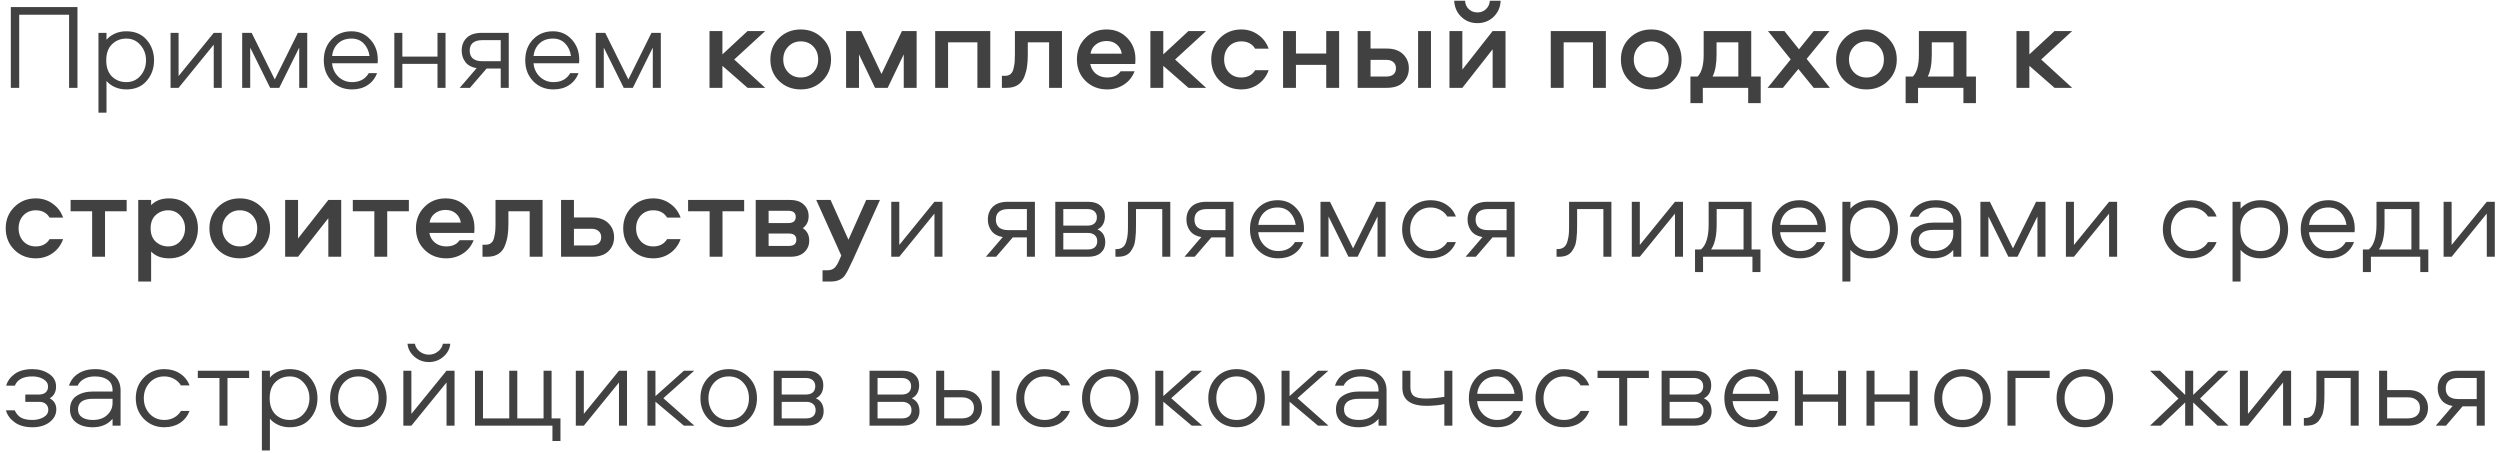 <?xml version="1.0" encoding="UTF-8"?> <svg xmlns="http://www.w3.org/2000/svg" width="370" height="67" viewBox="0 0 370 67" fill="none"> <path d="M11.466 13H10.224V2.182H2.844V13H1.602V1.048H11.466V13ZM21.701 5.89C22.433 6.73 22.799 7.744 22.799 8.932C22.799 10.12 22.433 11.134 21.701 11.974C20.98 12.814 19.979 13.234 18.695 13.234C18.058 13.234 17.483 13.114 16.966 12.874C16.451 12.634 16.049 12.334 15.761 11.974V16.672H14.572V4.864H15.761V5.89C16.049 5.53 16.451 5.23 16.966 4.99C17.483 4.75 18.058 4.63 18.695 4.63C19.979 4.63 20.98 5.05 21.701 5.89ZM20.782 11.218C21.334 10.582 21.61 9.82 21.61 8.932C21.61 8.044 21.334 7.288 20.782 6.664C20.242 6.028 19.547 5.71 18.695 5.71C17.855 5.71 17.146 5.992 16.57 6.556C16.006 7.108 15.725 7.9 15.725 8.932C15.725 9.964 16.006 10.762 16.57 11.326C17.146 11.878 17.855 12.154 18.695 12.154C19.547 12.154 20.242 11.842 20.782 11.218ZM26.43 13H25.242V4.864H26.43V11.254L31.633 4.864H32.821V13H31.633V6.61L26.43 13ZM44.284 7.042L41.332 13H39.982L37.03 7.042V13H35.842V4.864H37.246L40.666 11.758L44.086 4.864H45.472V13H44.284V7.042ZM55.914 8.842C55.914 9.106 55.902 9.28 55.878 9.364H49.146C49.218 10.156 49.53 10.822 50.082 11.362C50.646 11.89 51.318 12.154 52.098 12.154C53.238 12.154 54.066 11.71 54.582 10.822H55.806C55.518 11.59 55.05 12.184 54.402 12.604C53.766 13.024 52.998 13.234 52.098 13.234C50.898 13.234 49.902 12.832 49.11 12.028C48.318 11.212 47.922 10.174 47.922 8.914C47.922 7.678 48.3 6.658 49.056 5.854C49.824 5.038 50.814 4.63 52.026 4.63C53.142 4.63 54.066 5.032 54.798 5.836C55.542 6.64 55.914 7.642 55.914 8.842ZM49.146 8.284H54.69C54.582 7.528 54.294 6.91 53.826 6.43C53.358 5.95 52.758 5.71 52.026 5.71C51.21 5.71 50.55 5.944 50.046 6.412C49.542 6.88 49.242 7.504 49.146 8.284ZM64.75 4.864H65.938V13H64.75V9.454H59.548V13H58.36V4.864H59.548V8.374H64.75V4.864ZM74.107 10.138H72.019L69.553 13H68.041L70.543 10.084C69.823 9.976 69.271 9.682 68.887 9.202C68.515 8.71 68.329 8.14 68.329 7.492C68.329 6.724 68.575 6.094 69.067 5.602C69.571 5.11 70.309 4.864 71.281 4.864H75.295V13H74.107V10.138ZM74.107 5.944H71.335C70.759 5.944 70.309 6.076 69.985 6.34C69.673 6.604 69.517 6.988 69.517 7.492C69.517 7.996 69.673 8.386 69.985 8.662C70.309 8.926 70.759 9.058 71.335 9.058H74.107V5.944ZM85.727 8.842C85.727 9.106 85.715 9.28 85.691 9.364H78.959C79.031 10.156 79.343 10.822 79.895 11.362C80.459 11.89 81.131 12.154 81.911 12.154C83.051 12.154 83.879 11.71 84.395 10.822H85.619C85.331 11.59 84.863 12.184 84.215 12.604C83.579 13.024 82.811 13.234 81.911 13.234C80.711 13.234 79.715 12.832 78.923 12.028C78.131 11.212 77.735 10.174 77.735 8.914C77.735 7.678 78.113 6.658 78.869 5.854C79.637 5.038 80.627 4.63 81.839 4.63C82.955 4.63 83.879 5.032 84.611 5.836C85.355 6.64 85.727 7.642 85.727 8.842ZM78.959 8.284H84.503C84.395 7.528 84.107 6.91 83.639 6.43C83.171 5.95 82.571 5.71 81.839 5.71C81.023 5.71 80.363 5.944 79.859 6.412C79.355 6.88 79.055 7.504 78.959 8.284ZM96.614 7.042L93.662 13H92.312L89.36 7.042V13H88.172V4.864H89.576L92.996 11.758L96.416 4.864H97.802V13H96.614V7.042ZM105.009 4.594H106.917V8.05L110.643 4.594H113.253L108.663 8.806L113.253 13H110.643L106.917 9.742V13H105.009V4.594ZM118.514 4.36C119.786 4.36 120.848 4.786 121.7 5.638C122.564 6.478 122.996 7.534 122.996 8.806C122.996 10.066 122.564 11.122 121.7 11.974C120.848 12.814 119.786 13.234 118.514 13.234C117.23 13.234 116.156 12.814 115.292 11.974C114.44 11.134 114.014 10.078 114.014 8.806C114.014 7.534 114.44 6.478 115.292 5.638C116.156 4.786 117.23 4.36 118.514 4.36ZM118.514 11.47C119.27 11.47 119.888 11.218 120.368 10.714C120.848 10.21 121.088 9.574 121.088 8.806C121.088 8.026 120.848 7.384 120.368 6.88C119.888 6.376 119.27 6.124 118.514 6.124C117.77 6.124 117.152 6.382 116.66 6.898C116.168 7.402 115.922 8.038 115.922 8.806C115.922 9.562 116.168 10.198 116.66 10.714C117.152 11.218 117.77 11.47 118.514 11.47ZM127.455 4.594L130.461 10.948L133.485 4.594H135.663V13H133.755V8.05L131.379 13H129.507L127.131 8.05V13H125.223V4.594H127.455ZM138.407 4.594H146.561V13H144.653V6.268H140.315V13H138.407V4.594ZM150.206 4.594H157.172V13H155.264V6.268H152.114V8.122C152.114 8.758 152.078 9.322 152.006 9.814C151.946 10.294 151.814 10.798 151.61 11.326C151.418 11.854 151.1 12.268 150.656 12.568C150.212 12.856 149.654 13 148.982 13H148.28V11.218H148.766C149.102 11.218 149.372 11.128 149.576 10.948C149.792 10.756 149.936 10.48 150.008 10.12C150.092 9.76 150.146 9.442 150.17 9.166C150.194 8.89 150.206 8.53 150.206 8.086V4.594ZM163.865 11.47C164.777 11.47 165.437 11.164 165.845 10.552H167.915C167.603 11.38 167.081 12.034 166.349 12.514C165.617 12.994 164.789 13.234 163.865 13.234C162.581 13.234 161.513 12.814 160.661 11.974C159.809 11.134 159.383 10.072 159.383 8.788C159.383 7.528 159.797 6.478 160.625 5.638C161.453 4.786 162.503 4.36 163.775 4.36C165.011 4.36 166.031 4.78 166.835 5.62C167.639 6.448 168.041 7.48 168.041 8.716C168.041 9.1 168.029 9.352 168.005 9.472H161.363C161.471 10.072 161.753 10.558 162.209 10.93C162.677 11.29 163.229 11.47 163.865 11.47ZM163.775 6.07C163.151 6.07 162.617 6.244 162.173 6.592C161.741 6.928 161.483 7.378 161.399 7.942H166.025C165.929 7.366 165.677 6.91 165.269 6.574C164.873 6.238 164.375 6.07 163.775 6.07ZM170.259 4.594H172.167V8.05L175.893 4.594H178.503L173.913 8.806L178.503 13H175.893L172.167 9.742V13H170.259V4.594ZM187.76 7.204H185.762C185.318 6.484 184.634 6.124 183.71 6.124C182.966 6.124 182.354 6.376 181.874 6.88C181.406 7.384 181.172 8.02 181.172 8.788C181.172 9.556 181.406 10.198 181.874 10.714C182.354 11.218 182.966 11.47 183.71 11.47C184.634 11.47 185.318 11.11 185.762 10.39H187.76C187.448 11.266 186.926 11.962 186.194 12.478C185.474 12.982 184.646 13.234 183.71 13.234C182.45 13.234 181.394 12.814 180.542 11.974C179.69 11.122 179.264 10.06 179.264 8.788C179.264 7.528 179.69 6.478 180.542 5.638C181.394 4.786 182.45 4.36 183.71 4.36C184.646 4.36 185.474 4.618 186.194 5.134C186.926 5.638 187.448 6.328 187.76 7.204ZM196.283 4.594H198.191V13H196.283V9.598H191.801V13H189.893V4.594H191.801V7.924H196.283V4.594ZM209.878 4.594H211.786V13H209.878V4.594ZM202.84 7.186H205.234C206.29 7.186 207.1 7.468 207.664 8.032C208.228 8.584 208.51 9.274 208.51 10.102C208.51 10.942 208.228 11.638 207.664 12.19C207.112 12.73 206.302 13 205.234 13H200.932V4.594H202.84V7.186ZM202.84 11.326H205.18C205.624 11.326 205.972 11.224 206.224 11.02C206.476 10.804 206.602 10.498 206.602 10.102C206.602 9.706 206.47 9.4 206.206 9.184C205.954 8.968 205.612 8.86 205.18 8.86H202.84V11.326ZM216.428 13H214.52V4.594H216.428V10.3L220.91 4.594H222.818V13H220.91V7.294L216.428 13ZM215.222 0.112H216.824C216.86 0.616 217.046 1.03 217.382 1.354C217.73 1.678 218.156 1.84 218.66 1.84C219.164 1.84 219.584 1.678 219.92 1.354C220.268 1.03 220.46 0.616 220.496 0.112H222.098C222.05 1.072 221.702 1.864 221.054 2.488C220.406 3.112 219.608 3.424 218.66 3.424C217.712 3.424 216.914 3.112 216.266 2.488C215.618 1.864 215.27 1.072 215.222 0.112ZM229.514 4.594H237.668V13H235.76V6.268H231.422V13H229.514V4.594ZM244.391 4.36C245.663 4.36 246.725 4.786 247.577 5.638C248.441 6.478 248.873 7.534 248.873 8.806C248.873 10.066 248.441 11.122 247.577 11.974C246.725 12.814 245.663 13.234 244.391 13.234C243.107 13.234 242.033 12.814 241.169 11.974C240.317 11.134 239.891 10.078 239.891 8.806C239.891 7.534 240.317 6.478 241.169 5.638C242.033 4.786 243.107 4.36 244.391 4.36ZM244.391 11.47C245.147 11.47 245.765 11.218 246.245 10.714C246.725 10.21 246.965 9.574 246.965 8.806C246.965 8.026 246.725 7.384 246.245 6.88C245.765 6.376 245.147 6.124 244.391 6.124C243.647 6.124 243.029 6.382 242.537 6.898C242.045 7.402 241.799 8.038 241.799 8.806C241.799 9.562 242.045 10.198 242.537 10.714C243.029 11.218 243.647 11.47 244.391 11.47ZM260.586 15.268H258.732V13H252.018V15.268H250.182V11.326H251.244C251.844 10.726 252.144 9.646 252.144 8.086V4.594H259.182V11.326H260.586V15.268ZM254.052 6.268V8.068C254.052 9.472 253.854 10.558 253.458 11.326H257.274V6.268H254.052ZM270.768 4.594L267.384 8.716L270.822 13H268.428L266.16 10.21L263.874 13H261.606L265.026 8.788L261.66 4.594H264.09L266.25 7.294L268.428 4.594H270.768ZM276.242 4.36C277.514 4.36 278.576 4.786 279.428 5.638C280.292 6.478 280.724 7.534 280.724 8.806C280.724 10.066 280.292 11.122 279.428 11.974C278.576 12.814 277.514 13.234 276.242 13.234C274.958 13.234 273.884 12.814 273.02 11.974C272.168 11.134 271.742 10.078 271.742 8.806C271.742 7.534 272.168 6.478 273.02 5.638C273.884 4.786 274.958 4.36 276.242 4.36ZM276.242 11.47C276.998 11.47 277.616 11.218 278.096 10.714C278.576 10.21 278.816 9.574 278.816 8.806C278.816 8.026 278.576 7.384 278.096 6.88C277.616 6.376 276.998 6.124 276.242 6.124C275.498 6.124 274.88 6.382 274.388 6.898C273.896 7.402 273.65 8.038 273.65 8.806C273.65 9.562 273.896 10.198 274.388 10.714C274.88 11.218 275.498 11.47 276.242 11.47ZM292.438 15.268H290.584V13H283.87V15.268H282.034V11.326H283.096C283.696 10.726 283.996 9.646 283.996 8.086V4.594H291.034V11.326H292.438V15.268ZM285.904 6.268V8.068C285.904 9.472 285.706 10.558 285.31 11.326H289.126V6.268H285.904ZM298.438 4.594H300.346V8.05L304.072 4.594H306.682L302.092 8.806L306.682 13H304.072L300.346 9.742V13H298.438V4.594ZM9.342 32.204H7.344C6.9 31.484 6.216 31.124 5.292 31.124C4.548 31.124 3.936 31.376 3.456 31.88C2.988 32.384 2.754 33.02 2.754 33.788C2.754 34.556 2.988 35.198 3.456 35.714C3.936 36.218 4.548 36.47 5.292 36.47C6.216 36.47 6.9 36.11 7.344 35.39H9.342C9.03 36.266 8.508 36.962 7.776 37.478C7.056 37.982 6.228 38.234 5.292 38.234C4.032 38.234 2.976 37.814 2.124 36.974C1.272 36.122 0.846 35.06 0.846 33.788C0.846 32.528 1.272 31.478 2.124 30.638C2.976 29.786 4.032 29.36 5.292 29.36C6.228 29.36 7.056 29.618 7.776 30.134C8.508 30.638 9.03 31.328 9.342 32.204ZM10.449 31.268V29.594H18.747V31.268H15.543V38H13.635V31.268H10.449ZM22.366 41.672H20.458V29.594H22.366V30.368C23.002 29.696 23.884 29.36 25.012 29.36C26.32 29.36 27.358 29.798 28.126 30.674C28.906 31.538 29.296 32.576 29.296 33.788C29.296 35.012 28.906 36.062 28.126 36.938C27.358 37.802 26.32 38.234 25.012 38.234C23.884 38.234 23.002 37.898 22.366 37.226V41.672ZM23.05 31.826C22.546 32.282 22.294 32.936 22.294 33.788C22.294 34.64 22.546 35.3 23.05 35.768C23.566 36.236 24.178 36.47 24.886 36.47C25.618 36.47 26.218 36.212 26.686 35.696C27.154 35.168 27.388 34.532 27.388 33.788C27.388 33.056 27.154 32.432 26.686 31.916C26.218 31.388 25.618 31.124 24.886 31.124C24.178 31.124 23.566 31.358 23.05 31.826ZM35.492 29.36C36.764 29.36 37.827 29.786 38.678 30.638C39.542 31.478 39.974 32.534 39.974 33.806C39.974 35.066 39.542 36.122 38.678 36.974C37.827 37.814 36.764 38.234 35.492 38.234C34.209 38.234 33.135 37.814 32.27 36.974C31.419 36.134 30.992 35.078 30.992 33.806C30.992 32.534 31.419 31.478 32.27 30.638C33.135 29.786 34.209 29.36 35.492 29.36ZM35.492 36.47C36.248 36.47 36.867 36.218 37.346 35.714C37.827 35.21 38.066 34.574 38.066 33.806C38.066 33.026 37.827 32.384 37.346 31.88C36.867 31.376 36.248 31.124 35.492 31.124C34.748 31.124 34.13 31.382 33.639 31.898C33.147 32.402 32.901 33.038 32.901 33.806C32.901 34.562 33.147 35.198 33.639 35.714C34.13 36.218 34.748 36.47 35.492 36.47ZM44.11 38H42.202V29.594H44.11V35.3L48.592 29.594H50.5V38H48.592V32.294L44.11 38ZM52.215 31.268V29.594H60.513V31.268H57.309V38H55.401V31.268H52.215ZM66.043 36.47C66.955 36.47 67.615 36.164 68.023 35.552H70.093C69.781 36.38 69.259 37.034 68.527 37.514C67.795 37.994 66.967 38.234 66.043 38.234C64.759 38.234 63.691 37.814 62.839 36.974C61.987 36.134 61.561 35.072 61.561 33.788C61.561 32.528 61.975 31.478 62.803 30.638C63.631 29.786 64.681 29.36 65.953 29.36C67.189 29.36 68.209 29.78 69.013 30.62C69.817 31.448 70.219 32.48 70.219 33.716C70.219 34.1 70.207 34.352 70.183 34.472H63.541C63.649 35.072 63.931 35.558 64.387 35.93C64.855 36.29 65.407 36.47 66.043 36.47ZM65.953 31.07C65.329 31.07 64.795 31.244 64.351 31.592C63.919 31.928 63.661 32.378 63.577 32.942H68.203C68.107 32.366 67.855 31.91 67.447 31.574C67.051 31.238 66.553 31.07 65.953 31.07ZM73.336 29.594H80.302V38H78.394V31.268H75.244V33.122C75.244 33.758 75.208 34.322 75.136 34.814C75.076 35.294 74.944 35.798 74.74 36.326C74.548 36.854 74.23 37.268 73.786 37.568C73.342 37.856 72.784 38 72.112 38H71.41V36.218H71.896C72.232 36.218 72.502 36.128 72.706 35.948C72.922 35.756 73.066 35.48 73.138 35.12C73.222 34.76 73.276 34.442 73.3 34.166C73.324 33.89 73.336 33.53 73.336 33.086V29.594ZM84.944 32.186H87.608C88.664 32.186 89.474 32.468 90.038 33.032C90.602 33.584 90.884 34.274 90.884 35.102C90.884 35.942 90.602 36.638 90.038 37.19C89.486 37.73 88.676 38 87.608 38H83.036V29.594H84.944V32.186ZM84.944 36.326H87.554C87.998 36.326 88.346 36.224 88.598 36.02C88.85 35.804 88.976 35.498 88.976 35.102C88.976 34.706 88.844 34.4 88.58 34.184C88.328 33.968 87.986 33.86 87.554 33.86H84.944V36.326ZM100.731 32.204H98.733C98.289 31.484 97.605 31.124 96.681 31.124C95.937 31.124 95.325 31.376 94.845 31.88C94.377 32.384 94.143 33.02 94.143 33.788C94.143 34.556 94.377 35.198 94.845 35.714C95.325 36.218 95.937 36.47 96.681 36.47C97.605 36.47 98.289 36.11 98.733 35.39H100.731C100.419 36.266 99.897 36.962 99.165 37.478C98.445 37.982 97.617 38.234 96.681 38.234C95.421 38.234 94.365 37.814 93.513 36.974C92.661 36.122 92.235 35.06 92.235 33.788C92.235 32.528 92.661 31.478 93.513 30.638C94.365 29.786 95.421 29.36 96.681 29.36C97.617 29.36 98.445 29.618 99.165 30.134C99.897 30.638 100.419 31.328 100.731 32.204ZM101.838 31.268V29.594H110.136V31.268H106.932V38H105.024V31.268H101.838ZM118.813 33.77C119.449 34.178 119.767 34.79 119.767 35.606C119.767 36.29 119.527 36.86 119.047 37.316C118.567 37.772 117.883 38 116.995 38H111.847V29.594H116.905C117.805 29.594 118.489 29.822 118.957 30.278C119.437 30.722 119.677 31.292 119.677 31.988C119.677 32.756 119.389 33.35 118.813 33.77ZM113.755 36.398H116.743C117.487 36.398 117.859 36.092 117.859 35.48C117.859 34.868 117.487 34.562 116.743 34.562H113.755V36.398ZM113.755 33.014H116.653C117.397 33.014 117.769 32.708 117.769 32.096C117.769 31.496 117.397 31.196 116.653 31.196H113.755V33.014ZM124.509 37.82L120.801 29.594H122.925L125.571 35.48L128.199 29.594H130.233L126.237 38.45C125.649 39.734 125.235 40.526 124.995 40.826C124.599 41.318 124.029 41.594 123.285 41.654C123.129 41.666 122.955 41.672 122.763 41.672H121.737V39.998H122.475C122.883 39.998 123.207 39.896 123.447 39.692C123.699 39.488 123.945 39.11 124.185 38.558L124.509 37.82ZM133.095 38H131.907V29.864H133.095V36.254L138.297 29.864H139.485V38H138.297V31.61L133.095 38ZM151.978 35.138H149.89L147.424 38H145.912L148.414 35.084C147.694 34.976 147.142 34.682 146.758 34.202C146.386 33.71 146.2 33.14 146.2 32.492C146.2 31.724 146.446 31.094 146.938 30.602C147.442 30.11 148.18 29.864 149.152 29.864H153.166V38H151.978V35.138ZM151.978 30.944H149.206C148.63 30.944 148.18 31.076 147.856 31.34C147.544 31.604 147.388 31.988 147.388 32.492C147.388 32.996 147.544 33.386 147.856 33.662C148.18 33.926 148.63 34.058 149.206 34.058H151.978V30.944ZM162.428 33.95C163.196 34.286 163.58 34.934 163.58 35.894C163.58 36.506 163.364 37.01 162.932 37.406C162.5 37.802 161.876 38 161.06 38H156.182V29.864H161.006C161.834 29.864 162.458 30.062 162.878 30.458C163.31 30.842 163.526 31.352 163.526 31.988C163.526 32.948 163.16 33.602 162.428 33.95ZM157.37 33.392H160.934C161.378 33.392 161.72 33.29 161.96 33.086C162.212 32.87 162.338 32.564 162.338 32.168C162.338 31.772 162.212 31.472 161.96 31.268C161.72 31.052 161.378 30.944 160.934 30.944H157.37V33.392ZM157.37 36.92H160.988C161.432 36.92 161.774 36.818 162.014 36.614C162.266 36.398 162.392 36.092 162.392 35.696C162.392 35.3 162.266 35 162.014 34.796C161.774 34.58 161.432 34.472 160.988 34.472H157.37V36.92ZM166.939 29.864H173.203V38H172.015V30.944H168.127V33.338C168.127 33.794 168.121 34.154 168.109 34.418C168.097 34.682 168.067 35.024 168.019 35.444C167.971 35.864 167.887 36.206 167.767 36.47C167.659 36.722 167.509 36.98 167.317 37.244C167.125 37.496 166.867 37.688 166.543 37.82C166.231 37.94 165.859 38 165.427 38H165.085V36.866H165.247C165.631 36.866 165.943 36.77 166.183 36.578C166.435 36.374 166.609 36.074 166.705 35.678C166.813 35.282 166.879 34.928 166.903 34.616C166.927 34.304 166.939 33.89 166.939 33.374V29.864ZM181.369 35.138H179.281L176.815 38H175.303L177.805 35.084C177.085 34.976 176.533 34.682 176.149 34.202C175.777 33.71 175.591 33.14 175.591 32.492C175.591 31.724 175.837 31.094 176.329 30.602C176.833 30.11 177.571 29.864 178.543 29.864H182.557V38H181.369V35.138ZM181.369 30.944H178.597C178.021 30.944 177.571 31.076 177.247 31.34C176.935 31.604 176.779 31.988 176.779 32.492C176.779 32.996 176.935 33.386 177.247 33.662C177.571 33.926 178.021 34.058 178.597 34.058H181.369V30.944ZM192.989 33.842C192.989 34.106 192.977 34.28 192.953 34.364H186.221C186.293 35.156 186.605 35.822 187.157 36.362C187.721 36.89 188.393 37.154 189.173 37.154C190.313 37.154 191.141 36.71 191.657 35.822H192.881C192.593 36.59 192.125 37.184 191.477 37.604C190.841 38.024 190.073 38.234 189.173 38.234C187.973 38.234 186.977 37.832 186.185 37.028C185.393 36.212 184.997 35.174 184.997 33.914C184.997 32.678 185.375 31.658 186.131 30.854C186.899 30.038 187.889 29.63 189.101 29.63C190.217 29.63 191.141 30.032 191.873 30.836C192.617 31.64 192.989 32.642 192.989 33.842ZM186.221 33.284H191.765C191.657 32.528 191.369 31.91 190.901 31.43C190.433 30.95 189.833 30.71 189.101 30.71C188.285 30.71 187.625 30.944 187.121 31.412C186.617 31.88 186.317 32.504 186.221 33.284ZM203.876 32.042L200.924 38H199.574L196.622 32.042V38H195.434V29.864H196.838L200.258 36.758L203.678 29.864H205.064V38H203.876V32.042ZM215.47 32.042H214.192C213.964 31.646 213.634 31.328 213.202 31.088C212.77 30.836 212.278 30.71 211.726 30.71C210.85 30.71 210.124 31.022 209.548 31.646C208.984 32.27 208.702 33.032 208.702 33.932C208.702 34.832 208.984 35.594 209.548 36.218C210.124 36.842 210.85 37.154 211.726 37.154C212.278 37.154 212.77 37.034 213.202 36.794C213.634 36.542 213.964 36.218 214.192 35.822H215.47C215.182 36.578 214.708 37.172 214.048 37.604C213.388 38.024 212.614 38.234 211.726 38.234C210.538 38.234 209.536 37.826 208.72 37.01C207.916 36.182 207.514 35.156 207.514 33.932C207.514 32.708 207.916 31.688 208.72 30.872C209.536 30.044 210.538 29.63 211.726 29.63C212.614 29.63 213.388 29.846 214.048 30.278C214.708 30.698 215.182 31.286 215.47 32.042ZM222.976 35.138H220.888L218.422 38H216.91L219.412 35.084C218.692 34.976 218.14 34.682 217.756 34.202C217.384 33.71 217.198 33.14 217.198 32.492C217.198 31.724 217.444 31.094 217.936 30.602C218.44 30.11 219.178 29.864 220.15 29.864H224.164V38H222.976V35.138ZM222.976 30.944H220.204C219.628 30.944 219.178 31.076 218.854 31.34C218.542 31.604 218.386 31.988 218.386 32.492C218.386 32.996 218.542 33.386 218.854 33.662C219.178 33.926 219.628 34.058 220.204 34.058H222.976V30.944ZM232.224 29.864H238.488V38H237.3V30.944H233.412V33.338C233.412 33.794 233.406 34.154 233.394 34.418C233.382 34.682 233.352 35.024 233.304 35.444C233.256 35.864 233.172 36.206 233.052 36.47C232.944 36.722 232.794 36.98 232.602 37.244C232.41 37.496 232.152 37.688 231.828 37.82C231.516 37.94 231.144 38 230.712 38H230.37V36.866H230.532C230.916 36.866 231.228 36.77 231.468 36.578C231.72 36.374 231.894 36.074 231.99 35.678C232.098 35.282 232.164 34.928 232.188 34.616C232.212 34.304 232.224 33.89 232.224 33.374V29.864ZM242.694 38H241.506V29.864H242.694V36.254L247.896 29.864H249.084V38H247.896V31.61L242.694 38ZM260.548 40.268H259.36V38H252.052V40.268H250.864V36.92H251.746C252.502 36.284 252.88 35.054 252.88 33.23V29.864H259.234V36.92H260.548V40.268ZM254.068 30.944V33.212C254.068 34.892 253.792 36.128 253.24 36.92H258.046V30.944H254.068ZM270.227 33.842C270.227 34.106 270.215 34.28 270.191 34.364H263.459C263.531 35.156 263.843 35.822 264.395 36.362C264.959 36.89 265.631 37.154 266.411 37.154C267.551 37.154 268.379 36.71 268.895 35.822H270.119C269.831 36.59 269.363 37.184 268.715 37.604C268.079 38.024 267.311 38.234 266.411 38.234C265.211 38.234 264.215 37.832 263.423 37.028C262.631 36.212 262.235 35.174 262.235 33.914C262.235 32.678 262.613 31.658 263.369 30.854C264.137 30.038 265.127 29.63 266.339 29.63C267.455 29.63 268.379 30.032 269.111 30.836C269.855 31.64 270.227 32.642 270.227 33.842ZM263.459 33.284H269.003C268.895 32.528 268.607 31.91 268.139 31.43C267.671 30.95 267.071 30.71 266.339 30.71C265.523 30.71 264.863 30.944 264.359 31.412C263.855 31.88 263.555 32.504 263.459 33.284ZM279.8 30.89C280.532 31.73 280.898 32.744 280.898 33.932C280.898 35.12 280.532 36.134 279.8 36.974C279.08 37.814 278.078 38.234 276.794 38.234C276.158 38.234 275.582 38.114 275.066 37.874C274.55 37.634 274.148 37.334 273.86 36.974V41.672H272.672V29.864H273.86V30.89C274.148 30.53 274.55 30.23 275.066 29.99C275.582 29.75 276.158 29.63 276.794 29.63C278.078 29.63 279.08 30.05 279.8 30.89ZM278.882 36.218C279.434 35.582 279.71 34.82 279.71 33.932C279.71 33.044 279.434 32.288 278.882 31.664C278.342 31.028 277.646 30.71 276.794 30.71C275.954 30.71 275.246 30.992 274.67 31.556C274.106 32.108 273.824 32.9 273.824 33.932C273.824 34.964 274.106 35.762 274.67 36.326C275.246 36.878 275.954 37.154 276.794 37.154C277.646 37.154 278.342 36.842 278.882 36.218ZM286.492 29.63C287.62 29.63 288.532 29.912 289.228 30.476C289.924 31.028 290.272 31.796 290.272 32.78V38H289.084V36.992C288.376 37.82 287.398 38.234 286.15 38.234C285.154 38.234 284.344 38.006 283.72 37.55C283.096 37.094 282.784 36.44 282.784 35.588C282.784 34.7 283.102 34.04 283.738 33.608C284.386 33.164 285.214 32.942 286.222 32.942H289.084V32.78C289.084 32.072 288.844 31.55 288.364 31.214C287.896 30.878 287.26 30.71 286.456 30.71C285.832 30.71 285.298 30.836 284.854 31.088C284.41 31.34 284.098 31.67 283.918 32.078H282.64C282.88 31.31 283.342 30.71 284.026 30.278C284.71 29.846 285.532 29.63 286.492 29.63ZM289.084 34.652V34.022H286.186C284.71 34.022 283.972 34.544 283.972 35.588C283.972 36.104 284.17 36.494 284.566 36.758C284.962 37.022 285.496 37.154 286.168 37.154C287.068 37.154 287.776 36.908 288.292 36.416C288.82 35.924 289.084 35.336 289.084 34.652ZM301.54 32.042L298.588 38H297.238L294.286 32.042V38H293.098V29.864H294.502L297.922 36.758L301.342 29.864H302.728V38H301.54V32.042ZM306.942 38H305.754V29.864H306.942V36.254L312.144 29.864H313.332V38H312.144V31.61L306.942 38ZM328.058 32.042H326.78C326.552 31.646 326.222 31.328 325.79 31.088C325.358 30.836 324.866 30.71 324.314 30.71C323.438 30.71 322.712 31.022 322.136 31.646C321.572 32.27 321.29 33.032 321.29 33.932C321.29 34.832 321.572 35.594 322.136 36.218C322.712 36.842 323.438 37.154 324.314 37.154C324.866 37.154 325.358 37.034 325.79 36.794C326.222 36.542 326.552 36.218 326.78 35.822H328.058C327.77 36.578 327.296 37.172 326.636 37.604C325.976 38.024 325.202 38.234 324.314 38.234C323.126 38.234 322.124 37.826 321.308 37.01C320.504 36.182 320.102 35.156 320.102 33.932C320.102 32.708 320.504 31.688 321.308 30.872C322.124 30.044 323.126 29.63 324.314 29.63C325.202 29.63 325.976 29.846 326.636 30.278C327.296 30.698 327.77 31.286 328.058 32.042ZM337.544 30.89C338.276 31.73 338.642 32.744 338.642 33.932C338.642 35.12 338.276 36.134 337.544 36.974C336.824 37.814 335.822 38.234 334.538 38.234C333.902 38.234 333.326 38.114 332.81 37.874C332.294 37.634 331.892 37.334 331.604 36.974V41.672H330.416V29.864H331.604V30.89C331.892 30.53 332.294 30.23 332.81 29.99C333.326 29.75 333.902 29.63 334.538 29.63C335.822 29.63 336.824 30.05 337.544 30.89ZM336.626 36.218C337.178 35.582 337.454 34.82 337.454 33.932C337.454 33.044 337.178 32.288 336.626 31.664C336.086 31.028 335.39 30.71 334.538 30.71C333.698 30.71 332.99 30.992 332.414 31.556C331.85 32.108 331.568 32.9 331.568 33.932C331.568 34.964 331.85 35.762 332.414 36.326C332.99 36.878 333.698 37.154 334.538 37.154C335.39 37.154 336.086 36.842 336.626 36.218ZM348.502 33.842C348.502 34.106 348.49 34.28 348.466 34.364H341.734C341.806 35.156 342.118 35.822 342.67 36.362C343.234 36.89 343.906 37.154 344.686 37.154C345.826 37.154 346.654 36.71 347.17 35.822H348.394C348.106 36.59 347.638 37.184 346.99 37.604C346.354 38.024 345.586 38.234 344.686 38.234C343.486 38.234 342.49 37.832 341.698 37.028C340.906 36.212 340.51 35.174 340.51 33.914C340.51 32.678 340.888 31.658 341.644 30.854C342.412 30.038 343.402 29.63 344.614 29.63C345.73 29.63 346.654 30.032 347.386 30.836C348.13 31.64 348.502 32.642 348.502 33.842ZM341.734 33.284H347.278C347.17 32.528 346.882 31.91 346.414 31.43C345.946 30.95 345.346 30.71 344.614 30.71C343.798 30.71 343.138 30.944 342.634 31.412C342.13 31.88 341.83 32.504 341.734 33.284ZM359.39 40.268H358.202V38H350.894V40.268H349.706V36.92H350.588C351.344 36.284 351.722 35.054 351.722 33.23V29.864H358.076V36.92H359.39V40.268ZM352.91 30.944V33.212C352.91 34.892 352.634 36.128 352.082 36.92H356.888V30.944H352.91ZM362.841 38H361.653V29.864H362.841V36.254L368.043 29.864H369.231V38H368.043V31.61L362.841 38ZM7.362 58.95C8.01 59.298 8.334 59.844 8.334 60.588C8.334 61.332 8.004 61.962 7.344 62.478C6.684 62.982 5.838 63.234 4.806 63.234C3.714 63.234 2.832 62.988 2.16 62.496C1.488 62.004 1.062 61.416 0.882 60.732H2.178C2.394 61.212 2.706 61.572 3.114 61.812C3.522 62.04 4.086 62.154 4.806 62.154C5.418 62.154 5.958 62.022 6.426 61.758C6.906 61.494 7.146 61.122 7.146 60.642C7.146 60.294 7.026 60.012 6.786 59.796C6.558 59.58 6.216 59.472 5.76 59.472H3.744V58.392H5.742C6.174 58.392 6.51 58.29 6.75 58.086C6.99 57.882 7.11 57.588 7.11 57.204C7.11 56.748 6.882 56.388 6.426 56.124C5.982 55.848 5.436 55.71 4.788 55.71C3.432 55.71 2.568 56.166 2.196 57.078H0.918C1.098 56.406 1.512 55.83 2.16 55.35C2.82 54.87 3.702 54.63 4.806 54.63C5.73 54.63 6.54 54.858 7.236 55.314C7.944 55.77 8.298 56.4 8.298 57.204C8.298 57.996 7.986 58.578 7.362 58.95ZM14.066 54.63C15.194 54.63 16.106 54.912 16.802 55.476C17.498 56.028 17.846 56.796 17.846 57.78V63H16.658V61.992C15.95 62.82 14.972 63.234 13.724 63.234C12.728 63.234 11.918 63.006 11.294 62.55C10.67 62.094 10.358 61.44 10.358 60.588C10.358 59.7 10.676 59.04 11.312 58.608C11.96 58.164 12.788 57.942 13.796 57.942H16.658V57.78C16.658 57.072 16.418 56.55 15.938 56.214C15.47 55.878 14.834 55.71 14.03 55.71C13.406 55.71 12.872 55.836 12.428 56.088C11.984 56.34 11.672 56.67 11.492 57.078H10.214C10.454 56.31 10.916 55.71 11.6 55.278C12.284 54.846 13.106 54.63 14.066 54.63ZM16.658 59.652V59.022H13.76C12.284 59.022 11.546 59.544 11.546 60.588C11.546 61.104 11.744 61.494 12.14 61.758C12.536 62.022 13.07 62.154 13.742 62.154C14.642 62.154 15.35 61.908 15.866 61.416C16.394 60.924 16.658 60.336 16.658 59.652ZM28.052 57.042H26.774C26.546 56.646 26.216 56.328 25.784 56.088C25.352 55.836 24.86 55.71 24.308 55.71C23.432 55.71 22.706 56.022 22.13 56.646C21.566 57.27 21.284 58.032 21.284 58.932C21.284 59.832 21.566 60.594 22.13 61.218C22.706 61.842 23.432 62.154 24.308 62.154C24.86 62.154 25.352 62.034 25.784 61.794C26.216 61.542 26.546 61.218 26.774 60.822H28.052C27.764 61.578 27.29 62.172 26.63 62.604C25.97 63.024 25.196 63.234 24.308 63.234C23.12 63.234 22.118 62.826 21.302 62.01C20.498 61.182 20.096 60.156 20.096 58.932C20.096 57.708 20.498 56.688 21.302 55.872C22.118 55.044 23.12 54.63 24.308 54.63C25.196 54.63 25.97 54.846 26.63 55.278C27.29 55.698 27.764 56.286 28.052 57.042ZM29.276 55.944V54.864H36.872V55.944H33.668V63H32.48V55.944H29.276ZM45.888 55.89C46.62 56.73 46.986 57.744 46.986 58.932C46.986 60.12 46.62 61.134 45.888 61.974C45.168 62.814 44.166 63.234 42.882 63.234C42.246 63.234 41.67 63.114 41.154 62.874C40.638 62.634 40.236 62.334 39.948 61.974V66.672H38.76V54.864H39.948V55.89C40.236 55.53 40.638 55.23 41.154 54.99C41.67 54.75 42.246 54.63 42.882 54.63C44.166 54.63 45.168 55.05 45.888 55.89ZM44.97 61.218C45.522 60.582 45.798 59.82 45.798 58.932C45.798 58.044 45.522 57.288 44.97 56.664C44.43 56.028 43.734 55.71 42.882 55.71C42.042 55.71 41.334 55.992 40.758 56.556C40.194 57.108 39.912 57.9 39.912 58.932C39.912 59.964 40.194 60.762 40.758 61.326C41.334 61.878 42.042 62.154 42.882 62.154C43.734 62.154 44.43 61.842 44.97 61.218ZM56.036 55.854C56.828 56.67 57.224 57.696 57.224 58.932C57.224 60.168 56.828 61.194 56.036 62.01C55.244 62.826 54.248 63.234 53.048 63.234C51.848 63.234 50.846 62.826 50.042 62.01C49.25 61.194 48.854 60.168 48.854 58.932C48.854 57.696 49.25 56.67 50.042 55.854C50.846 55.038 51.848 54.63 53.048 54.63C54.248 54.63 55.244 55.038 56.036 55.854ZM55.208 61.236C55.76 60.612 56.036 59.844 56.036 58.932C56.036 58.02 55.76 57.258 55.208 56.646C54.656 56.022 53.936 55.71 53.048 55.71C52.16 55.71 51.434 56.022 50.87 56.646C50.318 57.258 50.042 58.02 50.042 58.932C50.042 59.844 50.318 60.612 50.87 61.236C51.434 61.848 52.16 62.154 53.048 62.154C53.936 62.154 54.656 61.848 55.208 61.236ZM60.884 63H59.696V54.864H60.884V61.254L66.086 54.864H67.274V63H66.086V56.61L60.884 63ZM60.308 50.868H61.406C61.478 51.312 61.712 51.696 62.108 52.02C62.516 52.332 62.972 52.488 63.476 52.488C63.98 52.488 64.43 52.332 64.826 52.02C65.234 51.696 65.474 51.312 65.546 50.868H66.644C66.572 51.624 66.23 52.266 65.618 52.794C65.006 53.322 64.292 53.586 63.476 53.586C62.66 53.586 61.946 53.322 61.334 52.794C60.722 52.266 60.38 51.624 60.308 50.868ZM80.447 54.864H81.635V61.92H82.949V65.268H81.761V63H70.295V54.864H71.483V61.92H75.371V54.864H76.559V61.92H80.447V54.864ZM86.407 63H85.219V54.864H86.407V61.254L91.609 54.864H92.797V63H91.609V56.61L86.407 63ZM95.819 54.864H97.007V58.626L101.219 54.864H102.749L98.177 58.932L102.767 63H101.219L97.007 59.454V63H95.819V54.864ZM110.845 55.854C111.637 56.67 112.033 57.696 112.033 58.932C112.033 60.168 111.637 61.194 110.845 62.01C110.053 62.826 109.057 63.234 107.857 63.234C106.657 63.234 105.655 62.826 104.851 62.01C104.059 61.194 103.663 60.168 103.663 58.932C103.663 57.696 104.059 56.67 104.851 55.854C105.655 55.038 106.657 54.63 107.857 54.63C109.057 54.63 110.053 55.038 110.845 55.854ZM110.017 61.236C110.569 60.612 110.845 59.844 110.845 58.932C110.845 58.02 110.569 57.258 110.017 56.646C109.465 56.022 108.745 55.71 107.857 55.71C106.969 55.71 106.243 56.022 105.679 56.646C105.127 57.258 104.851 58.02 104.851 58.932C104.851 59.844 105.127 60.612 105.679 61.236C106.243 61.848 106.969 62.154 107.857 62.154C108.745 62.154 109.465 61.848 110.017 61.236ZM120.75 58.95C121.518 59.286 121.902 59.934 121.902 60.894C121.902 61.506 121.686 62.01 121.254 62.406C120.822 62.802 120.198 63 119.382 63H114.504V54.864H119.328C120.156 54.864 120.78 55.062 121.2 55.458C121.632 55.842 121.848 56.352 121.848 56.988C121.848 57.948 121.482 58.602 120.75 58.95ZM115.692 58.392H119.256C119.7 58.392 120.042 58.29 120.282 58.086C120.534 57.87 120.66 57.564 120.66 57.168C120.66 56.772 120.534 56.472 120.282 56.268C120.042 56.052 119.7 55.944 119.256 55.944H115.692V58.392ZM115.692 61.92H119.31C119.754 61.92 120.096 61.818 120.336 61.614C120.588 61.398 120.714 61.092 120.714 60.696C120.714 60.3 120.588 60 120.336 59.796C120.096 59.58 119.754 59.472 119.31 59.472H115.692V61.92ZM134.936 58.95C135.704 59.286 136.088 59.934 136.088 60.894C136.088 61.506 135.872 62.01 135.44 62.406C135.008 62.802 134.384 63 133.568 63H128.69V54.864H133.514C134.342 54.864 134.966 55.062 135.386 55.458C135.818 55.842 136.034 56.352 136.034 56.988C136.034 57.948 135.668 58.602 134.936 58.95ZM129.878 58.392H133.442C133.886 58.392 134.228 58.29 134.468 58.086C134.72 57.87 134.846 57.564 134.846 57.168C134.846 56.772 134.72 56.472 134.468 56.268C134.228 56.052 133.886 55.944 133.442 55.944H129.878V58.392ZM129.878 61.92H133.496C133.94 61.92 134.282 61.818 134.522 61.614C134.774 61.398 134.9 61.092 134.9 60.696C134.9 60.3 134.774 60 134.522 59.796C134.282 59.58 133.94 59.472 133.496 59.472H129.878V61.92ZM146.759 54.864H147.947V63H146.759V54.864ZM139.739 57.726H142.385C143.345 57.726 144.077 57.984 144.581 58.5C145.085 59.004 145.337 59.628 145.337 60.372C145.337 61.14 145.085 61.77 144.581 62.262C144.089 62.754 143.357 63 142.385 63H138.551V54.864H139.739V57.726ZM139.739 61.92H142.331C142.907 61.92 143.351 61.788 143.663 61.524C143.987 61.26 144.149 60.876 144.149 60.372C144.149 59.868 143.987 59.484 143.663 59.22C143.351 58.944 142.907 58.806 142.331 58.806H139.739V61.92ZM158.359 57.042H157.081C156.853 56.646 156.523 56.328 156.091 56.088C155.659 55.836 155.167 55.71 154.615 55.71C153.739 55.71 153.013 56.022 152.437 56.646C151.873 57.27 151.591 58.032 151.591 58.932C151.591 59.832 151.873 60.594 152.437 61.218C153.013 61.842 153.739 62.154 154.615 62.154C155.167 62.154 155.659 62.034 156.091 61.794C156.523 61.542 156.853 61.218 157.081 60.822H158.359C158.071 61.578 157.597 62.172 156.937 62.604C156.277 63.024 155.503 63.234 154.615 63.234C153.427 63.234 152.425 62.826 151.609 62.01C150.805 61.182 150.403 60.156 150.403 58.932C150.403 57.708 150.805 56.688 151.609 55.872C152.425 55.044 153.427 54.63 154.615 54.63C155.503 54.63 156.277 54.846 156.937 55.278C157.597 55.698 158.071 56.286 158.359 57.042ZM167.323 55.854C168.115 56.67 168.511 57.696 168.511 58.932C168.511 60.168 168.115 61.194 167.323 62.01C166.531 62.826 165.535 63.234 164.335 63.234C163.135 63.234 162.133 62.826 161.329 62.01C160.537 61.194 160.141 60.168 160.141 58.932C160.141 57.696 160.537 56.67 161.329 55.854C162.133 55.038 163.135 54.63 164.335 54.63C165.535 54.63 166.531 55.038 167.323 55.854ZM166.495 61.236C167.047 60.612 167.323 59.844 167.323 58.932C167.323 58.02 167.047 57.258 166.495 56.646C165.943 56.022 165.223 55.71 164.335 55.71C163.447 55.71 162.721 56.022 162.157 56.646C161.605 57.258 161.329 58.02 161.329 58.932C161.329 59.844 161.605 60.612 162.157 61.236C162.721 61.848 163.447 62.154 164.335 62.154C165.223 62.154 165.943 61.848 166.495 61.236ZM170.983 54.864H172.171V58.626L176.383 54.864H177.913L173.341 58.932L177.931 63H176.383L172.171 59.454V63H170.983V54.864ZM186.009 55.854C186.801 56.67 187.197 57.696 187.197 58.932C187.197 60.168 186.801 61.194 186.009 62.01C185.217 62.826 184.221 63.234 183.021 63.234C181.821 63.234 180.819 62.826 180.015 62.01C179.223 61.194 178.827 60.168 178.827 58.932C178.827 57.696 179.223 56.67 180.015 55.854C180.819 55.038 181.821 54.63 183.021 54.63C184.221 54.63 185.217 55.038 186.009 55.854ZM185.181 61.236C185.733 60.612 186.009 59.844 186.009 58.932C186.009 58.02 185.733 57.258 185.181 56.646C184.629 56.022 183.909 55.71 183.021 55.71C182.133 55.71 181.407 56.022 180.843 56.646C180.291 57.258 180.015 58.02 180.015 58.932C180.015 59.844 180.291 60.612 180.843 61.236C181.407 61.848 182.133 62.154 183.021 62.154C183.909 62.154 184.629 61.848 185.181 61.236ZM189.668 54.864H190.856V58.626L195.068 54.864H196.598L192.026 58.932L196.616 63H195.068L190.856 59.454V63H189.668V54.864ZM201.432 54.63C202.56 54.63 203.472 54.912 204.168 55.476C204.864 56.028 205.212 56.796 205.212 57.78V63H204.024V61.992C203.316 62.82 202.338 63.234 201.09 63.234C200.094 63.234 199.284 63.006 198.66 62.55C198.036 62.094 197.724 61.44 197.724 60.588C197.724 59.7 198.042 59.04 198.678 58.608C199.326 58.164 200.154 57.942 201.162 57.942H204.024V57.78C204.024 57.072 203.784 56.55 203.304 56.214C202.836 55.878 202.2 55.71 201.396 55.71C200.772 55.71 200.238 55.836 199.794 56.088C199.35 56.34 199.038 56.67 198.858 57.078H197.58C197.82 56.31 198.282 55.71 198.966 55.278C199.65 54.846 200.472 54.63 201.432 54.63ZM204.024 59.652V59.022H201.126C199.65 59.022 198.912 59.544 198.912 60.588C198.912 61.104 199.11 61.494 199.506 61.758C199.902 62.022 200.436 62.154 201.108 62.154C202.008 62.154 202.716 61.908 203.232 61.416C203.76 60.924 204.024 60.336 204.024 59.652ZM207.551 57.402V54.864H208.739V57.33C208.739 57.918 208.907 58.344 209.243 58.608C209.591 58.86 210.197 58.986 211.061 58.986C211.793 58.986 212.693 58.902 213.761 58.734V54.864H214.949V63H213.761V59.796C213.557 59.868 213.161 59.934 212.573 59.994C211.997 60.042 211.523 60.066 211.151 60.066C208.751 60.066 207.551 59.178 207.551 57.402ZM225.385 58.842C225.385 59.106 225.373 59.28 225.349 59.364H218.617C218.689 60.156 219.001 60.822 219.553 61.362C220.117 61.89 220.789 62.154 221.569 62.154C222.709 62.154 223.537 61.71 224.053 60.822H225.277C224.989 61.59 224.521 62.184 223.873 62.604C223.237 63.024 222.469 63.234 221.569 63.234C220.369 63.234 219.373 62.832 218.581 62.028C217.789 61.212 217.393 60.174 217.393 58.914C217.393 57.678 217.771 56.658 218.527 55.854C219.295 55.038 220.285 54.63 221.497 54.63C222.613 54.63 223.537 55.032 224.269 55.836C225.013 56.64 225.385 57.642 225.385 58.842ZM218.617 58.284H224.161C224.053 57.528 223.765 56.91 223.297 56.43C222.829 55.95 222.229 55.71 221.497 55.71C220.681 55.71 220.021 55.944 219.517 56.412C219.013 56.88 218.713 57.504 218.617 58.284ZM235.21 57.042H233.932C233.704 56.646 233.374 56.328 232.942 56.088C232.51 55.836 232.018 55.71 231.466 55.71C230.59 55.71 229.864 56.022 229.288 56.646C228.724 57.27 228.442 58.032 228.442 58.932C228.442 59.832 228.724 60.594 229.288 61.218C229.864 61.842 230.59 62.154 231.466 62.154C232.018 62.154 232.51 62.034 232.942 61.794C233.374 61.542 233.704 61.218 233.932 60.822H235.21C234.922 61.578 234.448 62.172 233.788 62.604C233.128 63.024 232.354 63.234 231.466 63.234C230.278 63.234 229.276 62.826 228.46 62.01C227.656 61.182 227.254 60.156 227.254 58.932C227.254 57.708 227.656 56.688 228.46 55.872C229.276 55.044 230.278 54.63 231.466 54.63C232.354 54.63 233.128 54.846 233.788 55.278C234.448 55.698 234.922 56.286 235.21 57.042ZM236.435 55.944V54.864H244.031V55.944H240.827V63H239.639V55.944H236.435ZM252.164 58.95C252.932 59.286 253.316 59.934 253.316 60.894C253.316 61.506 253.1 62.01 252.668 62.406C252.236 62.802 251.612 63 250.796 63H245.918V54.864H250.742C251.57 54.864 252.194 55.062 252.614 55.458C253.046 55.842 253.262 56.352 253.262 56.988C253.262 57.948 252.896 58.602 252.164 58.95ZM247.106 58.392H250.67C251.114 58.392 251.456 58.29 251.696 58.086C251.948 57.87 252.074 57.564 252.074 57.168C252.074 56.772 251.948 56.472 251.696 56.268C251.456 56.052 251.114 55.944 250.67 55.944H247.106V58.392ZM247.106 61.92H250.724C251.168 61.92 251.51 61.818 251.75 61.614C252.002 61.398 252.128 61.092 252.128 60.696C252.128 60.3 252.002 60 251.75 59.796C251.51 59.58 251.168 59.472 250.724 59.472H247.106V61.92ZM263.196 58.842C263.196 59.106 263.184 59.28 263.16 59.364H256.428C256.5 60.156 256.812 60.822 257.364 61.362C257.928 61.89 258.6 62.154 259.38 62.154C260.52 62.154 261.348 61.71 261.864 60.822H263.088C262.8 61.59 262.332 62.184 261.684 62.604C261.048 63.024 260.28 63.234 259.38 63.234C258.18 63.234 257.184 62.832 256.392 62.028C255.6 61.212 255.204 60.174 255.204 58.914C255.204 57.678 255.582 56.658 256.338 55.854C257.106 55.038 258.096 54.63 259.308 54.63C260.424 54.63 261.348 55.032 262.08 55.836C262.824 56.64 263.196 57.642 263.196 58.842ZM256.428 58.284H261.972C261.864 57.528 261.576 56.91 261.108 56.43C260.64 55.95 260.04 55.71 259.308 55.71C258.492 55.71 257.832 55.944 257.328 56.412C256.824 56.88 256.524 57.504 256.428 58.284ZM272.031 54.864H273.219V63H272.031V59.454H266.829V63H265.641V54.864H266.829V58.374H272.031V54.864ZM282.631 54.864H283.819V63H282.631V59.454H277.429V63H276.241V54.864H277.429V58.374H282.631V54.864ZM293.446 55.854C294.238 56.67 294.634 57.696 294.634 58.932C294.634 60.168 294.238 61.194 293.446 62.01C292.654 62.826 291.658 63.234 290.458 63.234C289.258 63.234 288.256 62.826 287.452 62.01C286.66 61.194 286.264 60.168 286.264 58.932C286.264 57.696 286.66 56.67 287.452 55.854C288.256 55.038 289.258 54.63 290.458 54.63C291.658 54.63 292.654 55.038 293.446 55.854ZM292.618 61.236C293.17 60.612 293.446 59.844 293.446 58.932C293.446 58.02 293.17 57.258 292.618 56.646C292.066 56.022 291.346 55.71 290.458 55.71C289.57 55.71 288.844 56.022 288.28 56.646C287.728 57.258 287.452 58.02 287.452 58.932C287.452 59.844 287.728 60.612 288.28 61.236C288.844 61.848 289.57 62.154 290.458 62.154C291.346 62.154 292.066 61.848 292.618 61.236ZM297.106 54.864H303.352V55.944H298.294V63H297.106V54.864ZM311.552 55.854C312.344 56.67 312.74 57.696 312.74 58.932C312.74 60.168 312.344 61.194 311.552 62.01C310.76 62.826 309.764 63.234 308.564 63.234C307.364 63.234 306.362 62.826 305.558 62.01C304.766 61.194 304.37 60.168 304.37 58.932C304.37 57.696 304.766 56.67 305.558 55.854C306.362 55.038 307.364 54.63 308.564 54.63C309.764 54.63 310.76 55.038 311.552 55.854ZM310.724 61.236C311.276 60.612 311.552 59.844 311.552 58.932C311.552 58.02 311.276 57.258 310.724 56.646C310.172 56.022 309.452 55.71 308.564 55.71C307.676 55.71 306.95 56.022 306.386 56.646C305.834 57.258 305.558 58.02 305.558 58.932C305.558 59.844 305.834 60.612 306.386 61.236C306.95 61.848 307.676 62.154 308.564 62.154C309.452 62.154 310.172 61.848 310.724 61.236ZM323.405 54.864H324.593V58.446L328.319 54.864H329.813L325.601 58.986L329.813 63H328.193L324.593 59.562V63H323.405V59.562L319.805 63H318.203L322.415 58.986L318.203 54.864H319.679L323.405 58.446V54.864ZM332.694 63H331.506V54.864H332.694V61.254L337.896 54.864H339.084V63H337.896V56.61L332.694 63ZM342.826 54.864H349.09V63H347.902V55.944H344.014V58.338C344.014 58.794 344.008 59.154 343.996 59.418C343.984 59.682 343.954 60.024 343.906 60.444C343.858 60.864 343.774 61.206 343.654 61.47C343.546 61.722 343.396 61.98 343.204 62.244C343.012 62.496 342.754 62.688 342.43 62.82C342.118 62.94 341.746 63 341.314 63H340.972V61.866H341.134C341.518 61.866 341.83 61.77 342.07 61.578C342.322 61.374 342.496 61.074 342.592 60.678C342.7 60.282 342.766 59.928 342.79 59.616C342.814 59.304 342.826 58.89 342.826 58.374V54.864ZM353.296 57.726H356.392C357.352 57.726 358.084 57.984 358.588 58.5C359.092 59.004 359.344 59.628 359.344 60.372C359.344 61.14 359.092 61.77 358.588 62.262C358.096 62.754 357.364 63 356.392 63H352.108V54.864H353.296V57.726ZM353.296 61.92H356.338C356.914 61.92 357.358 61.788 357.67 61.524C357.994 61.26 358.156 60.876 358.156 60.372C358.156 59.868 357.994 59.484 357.67 59.22C357.358 58.944 356.914 58.806 356.338 58.806H353.296V61.92ZM366.555 60.138H364.467L362.001 63H360.489L362.991 60.084C362.271 59.976 361.719 59.682 361.335 59.202C360.963 58.71 360.777 58.14 360.777 57.492C360.777 56.724 361.023 56.094 361.515 55.602C362.019 55.11 362.757 54.864 363.729 54.864H367.743V63H366.555V60.138ZM366.555 55.944H363.783C363.207 55.944 362.757 56.076 362.433 56.34C362.121 56.604 361.965 56.988 361.965 57.492C361.965 57.996 362.121 58.386 362.433 58.662C362.757 58.926 363.207 59.058 363.783 59.058H366.555V55.944Z" fill="#414141"></path> </svg> 